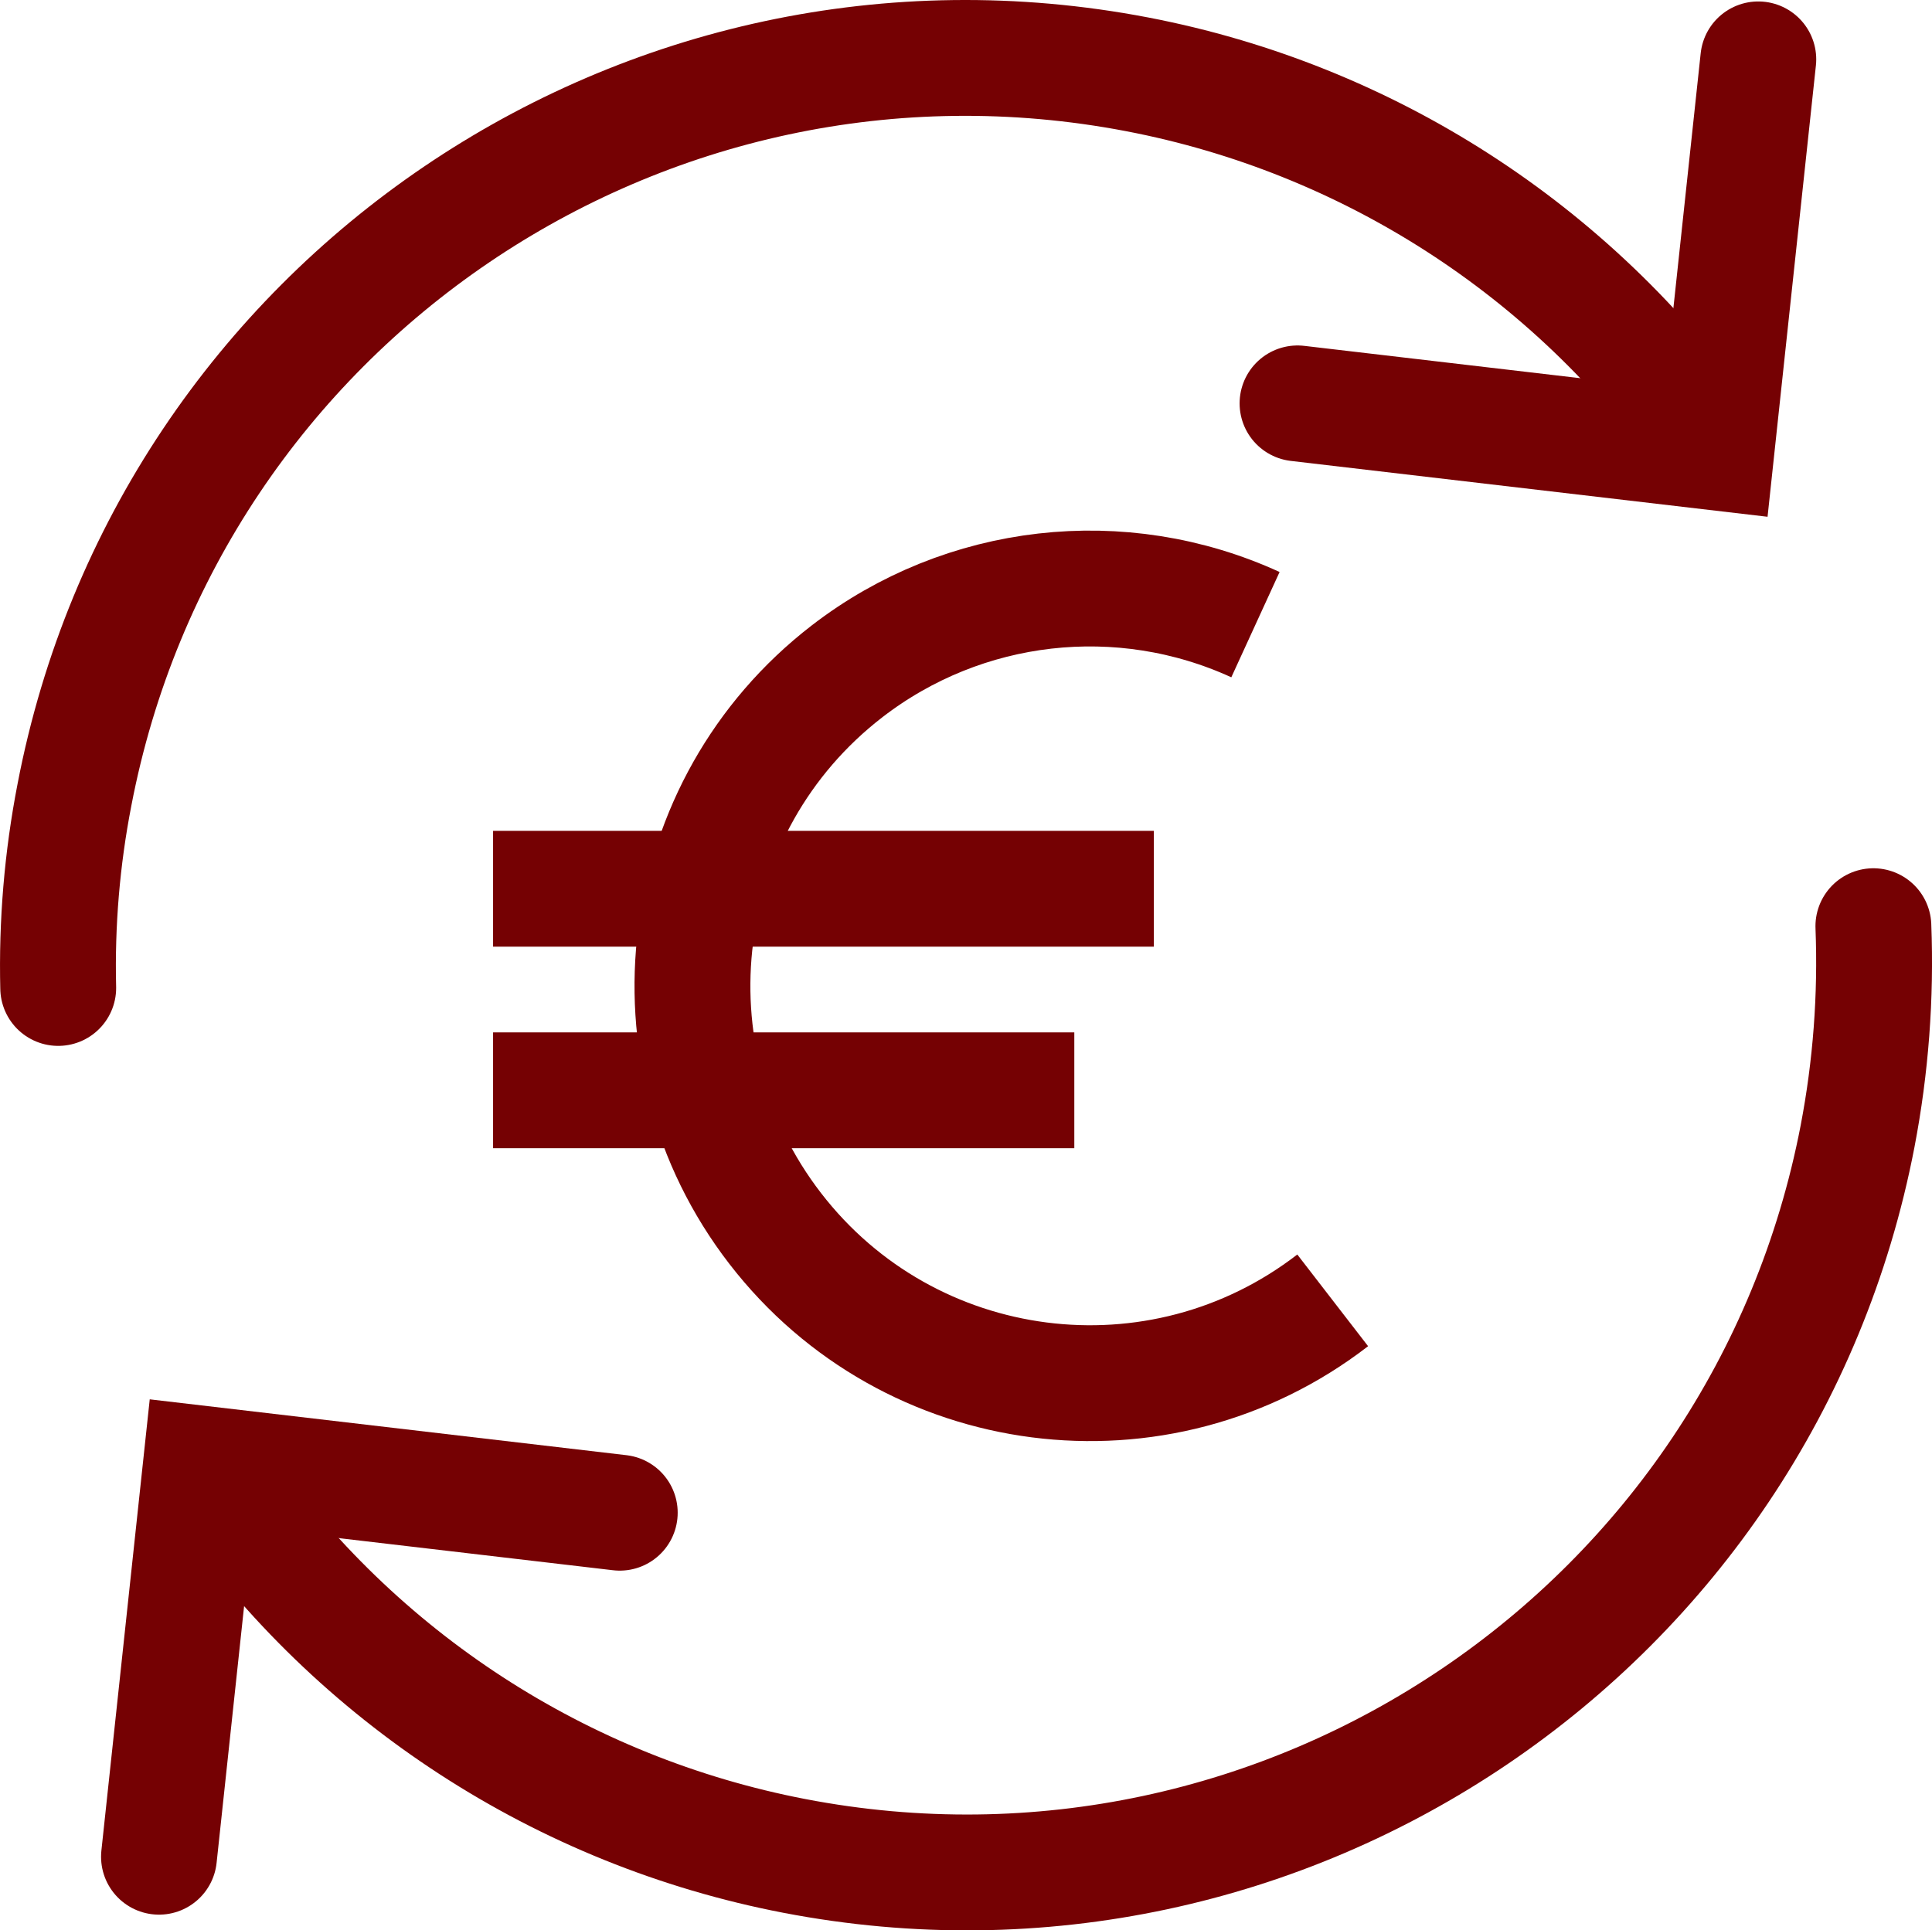 <?xml version="1.0" encoding="UTF-8"?>
<svg id="Capa_1" data-name="Capa 1" xmlns="http://www.w3.org/2000/svg" width="625.31" height="624.93" viewBox="0 0 625.31 624.93">
  <g id="SVGRepo_iconCarrier" data-name="SVGRepo iconCarrier">
    <path d="M606.34,299.84c.89,22.79-.83,45.6-5.12,68-30.7,159.37-184.79,263.68-344.16,232.98-75.15-14.48-141.69-57.7-185.46-120.48" style="fill: none; stroke: #750103; stroke-linecap: round; stroke-miterlimit: 50; stroke-width: 37.5px;"/>
    <path d="M18.84,319.84c-.51-20.96,1.25-41.92,5.25-62.5C54.65,97.94,208.64-6.5,368.04,24.06c74.63,14.31,140.82,56.97,184.67,119.03" style="fill: none; stroke: #750103; stroke-linecap: round; stroke-miterlimit: 50; stroke-width: 37.5px;"/>
    <polyline points="419.96 130.59 555.46 146.47 569.09 19.22" style="fill: none; stroke: #750103; stroke-linecap: round; stroke-miterlimit: 50; stroke-width: 37.5px;"/>
    <polyline points="200.59 489.72 65.09 473.84 51.46 601.09" style="fill: none; stroke: #750103; stroke-linecap: round; stroke-miterlimit: 50; stroke-width: 37.5px;"/>
    <path d="M431.34,420.97c-56.23,43.41-137.01,33.01-180.41-23.23-43.41-56.23-33.01-137.01,23.23-180.41,37.83-29.2,88.74-35.02,132.18-15.11" style="fill: none; stroke: #750103; stroke-miterlimit: 50; stroke-width: 37.5px;"/>
    <line x1="159.59" y1="287.72" x2="373.46" y2="287.72" style="fill: none; stroke: #750103; stroke-miterlimit: 50; stroke-width: 37.5px;"/>
    <line x1="159.59" y1="352.97" x2="347.71" y2="352.97" style="fill: none; stroke: #750103; stroke-miterlimit: 50; stroke-width: 37.5px;"/>
  </g>
</svg>